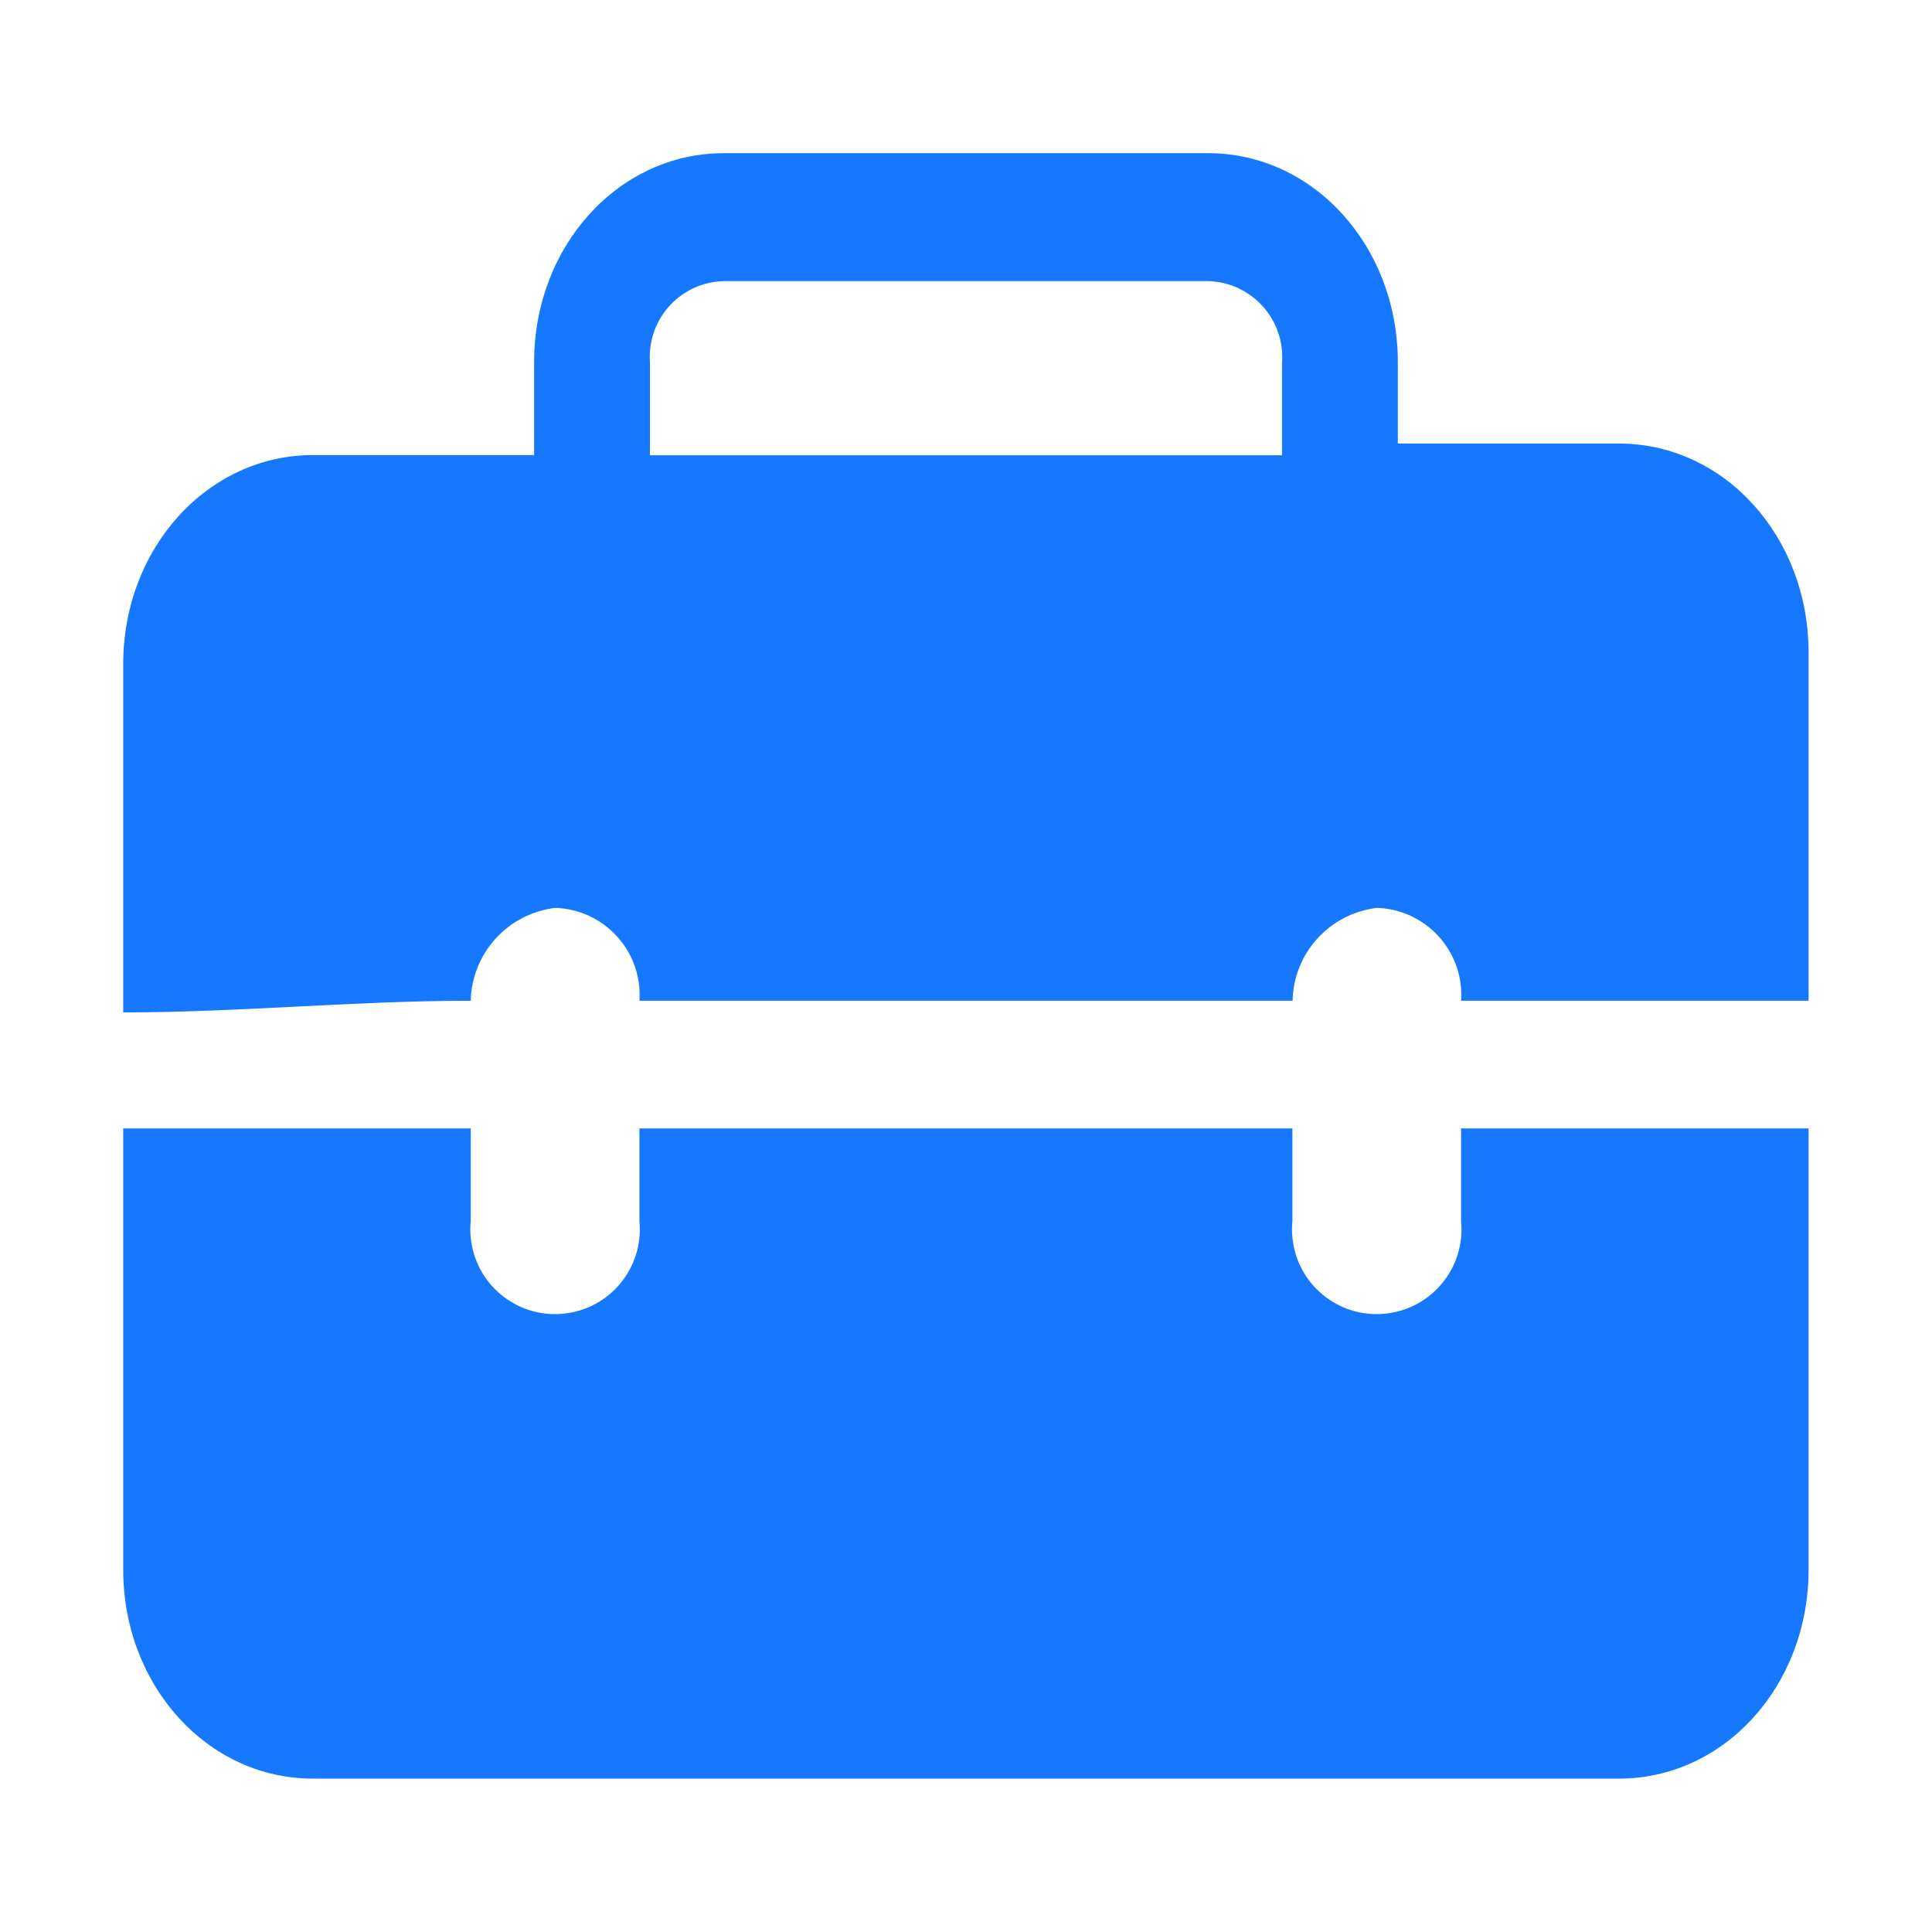 <svg width="48" height="48" viewBox="0 0 48 48" fill="none" xmlns="http://www.w3.org/2000/svg">
<g id="Frame">
<path id="Vector" d="M36.3 28.036V30.342C36.412 31.5 35.564 32.527 34.406 32.639C33.248 32.752 32.221 31.903 32.109 30.745C32.095 30.609 32.095 30.474 32.109 30.342V28.036H15.886V30.342C15.998 31.5 15.15 32.527 13.992 32.639C12.834 32.752 11.807 31.903 11.695 30.745C11.681 30.609 11.681 30.474 11.695 30.342V28.036H3.061V38.995C3.061 41.878 5.156 44.189 7.771 44.189H40.223C42.839 44.189 44.934 41.883 44.934 38.995V28.036H36.3ZM13.795 22.556C14.99 22.594 15.932 23.597 15.89 24.792C15.89 24.816 15.89 24.839 15.886 24.863H32.114C32.137 23.681 33.032 22.697 34.209 22.556C35.404 22.594 36.346 23.597 36.304 24.792C36.304 24.816 36.304 24.839 36.3 24.863H44.934V16.214C44.934 13.331 42.839 11.02 40.223 11.02H34.729V9C34.729 6.117 32.634 3.806 30.018 3.806H17.981C15.365 3.806 13.27 6.113 13.27 9V11.306H7.771C5.156 11.311 3.061 13.617 3.061 16.5V25.153C5.939 25.153 8.817 24.863 11.695 24.863C11.723 23.681 12.618 22.697 13.795 22.556ZM17.896 6.989C17.925 6.989 17.953 6.984 17.981 6.984H30.018C31.059 7.013 31.884 7.88 31.856 8.92C31.856 8.948 31.856 8.977 31.851 9.005V11.311H16.148V9.005C16.073 7.964 16.856 7.059 17.896 6.989Z" fill="#1677FF"/>
</g>
</svg>
